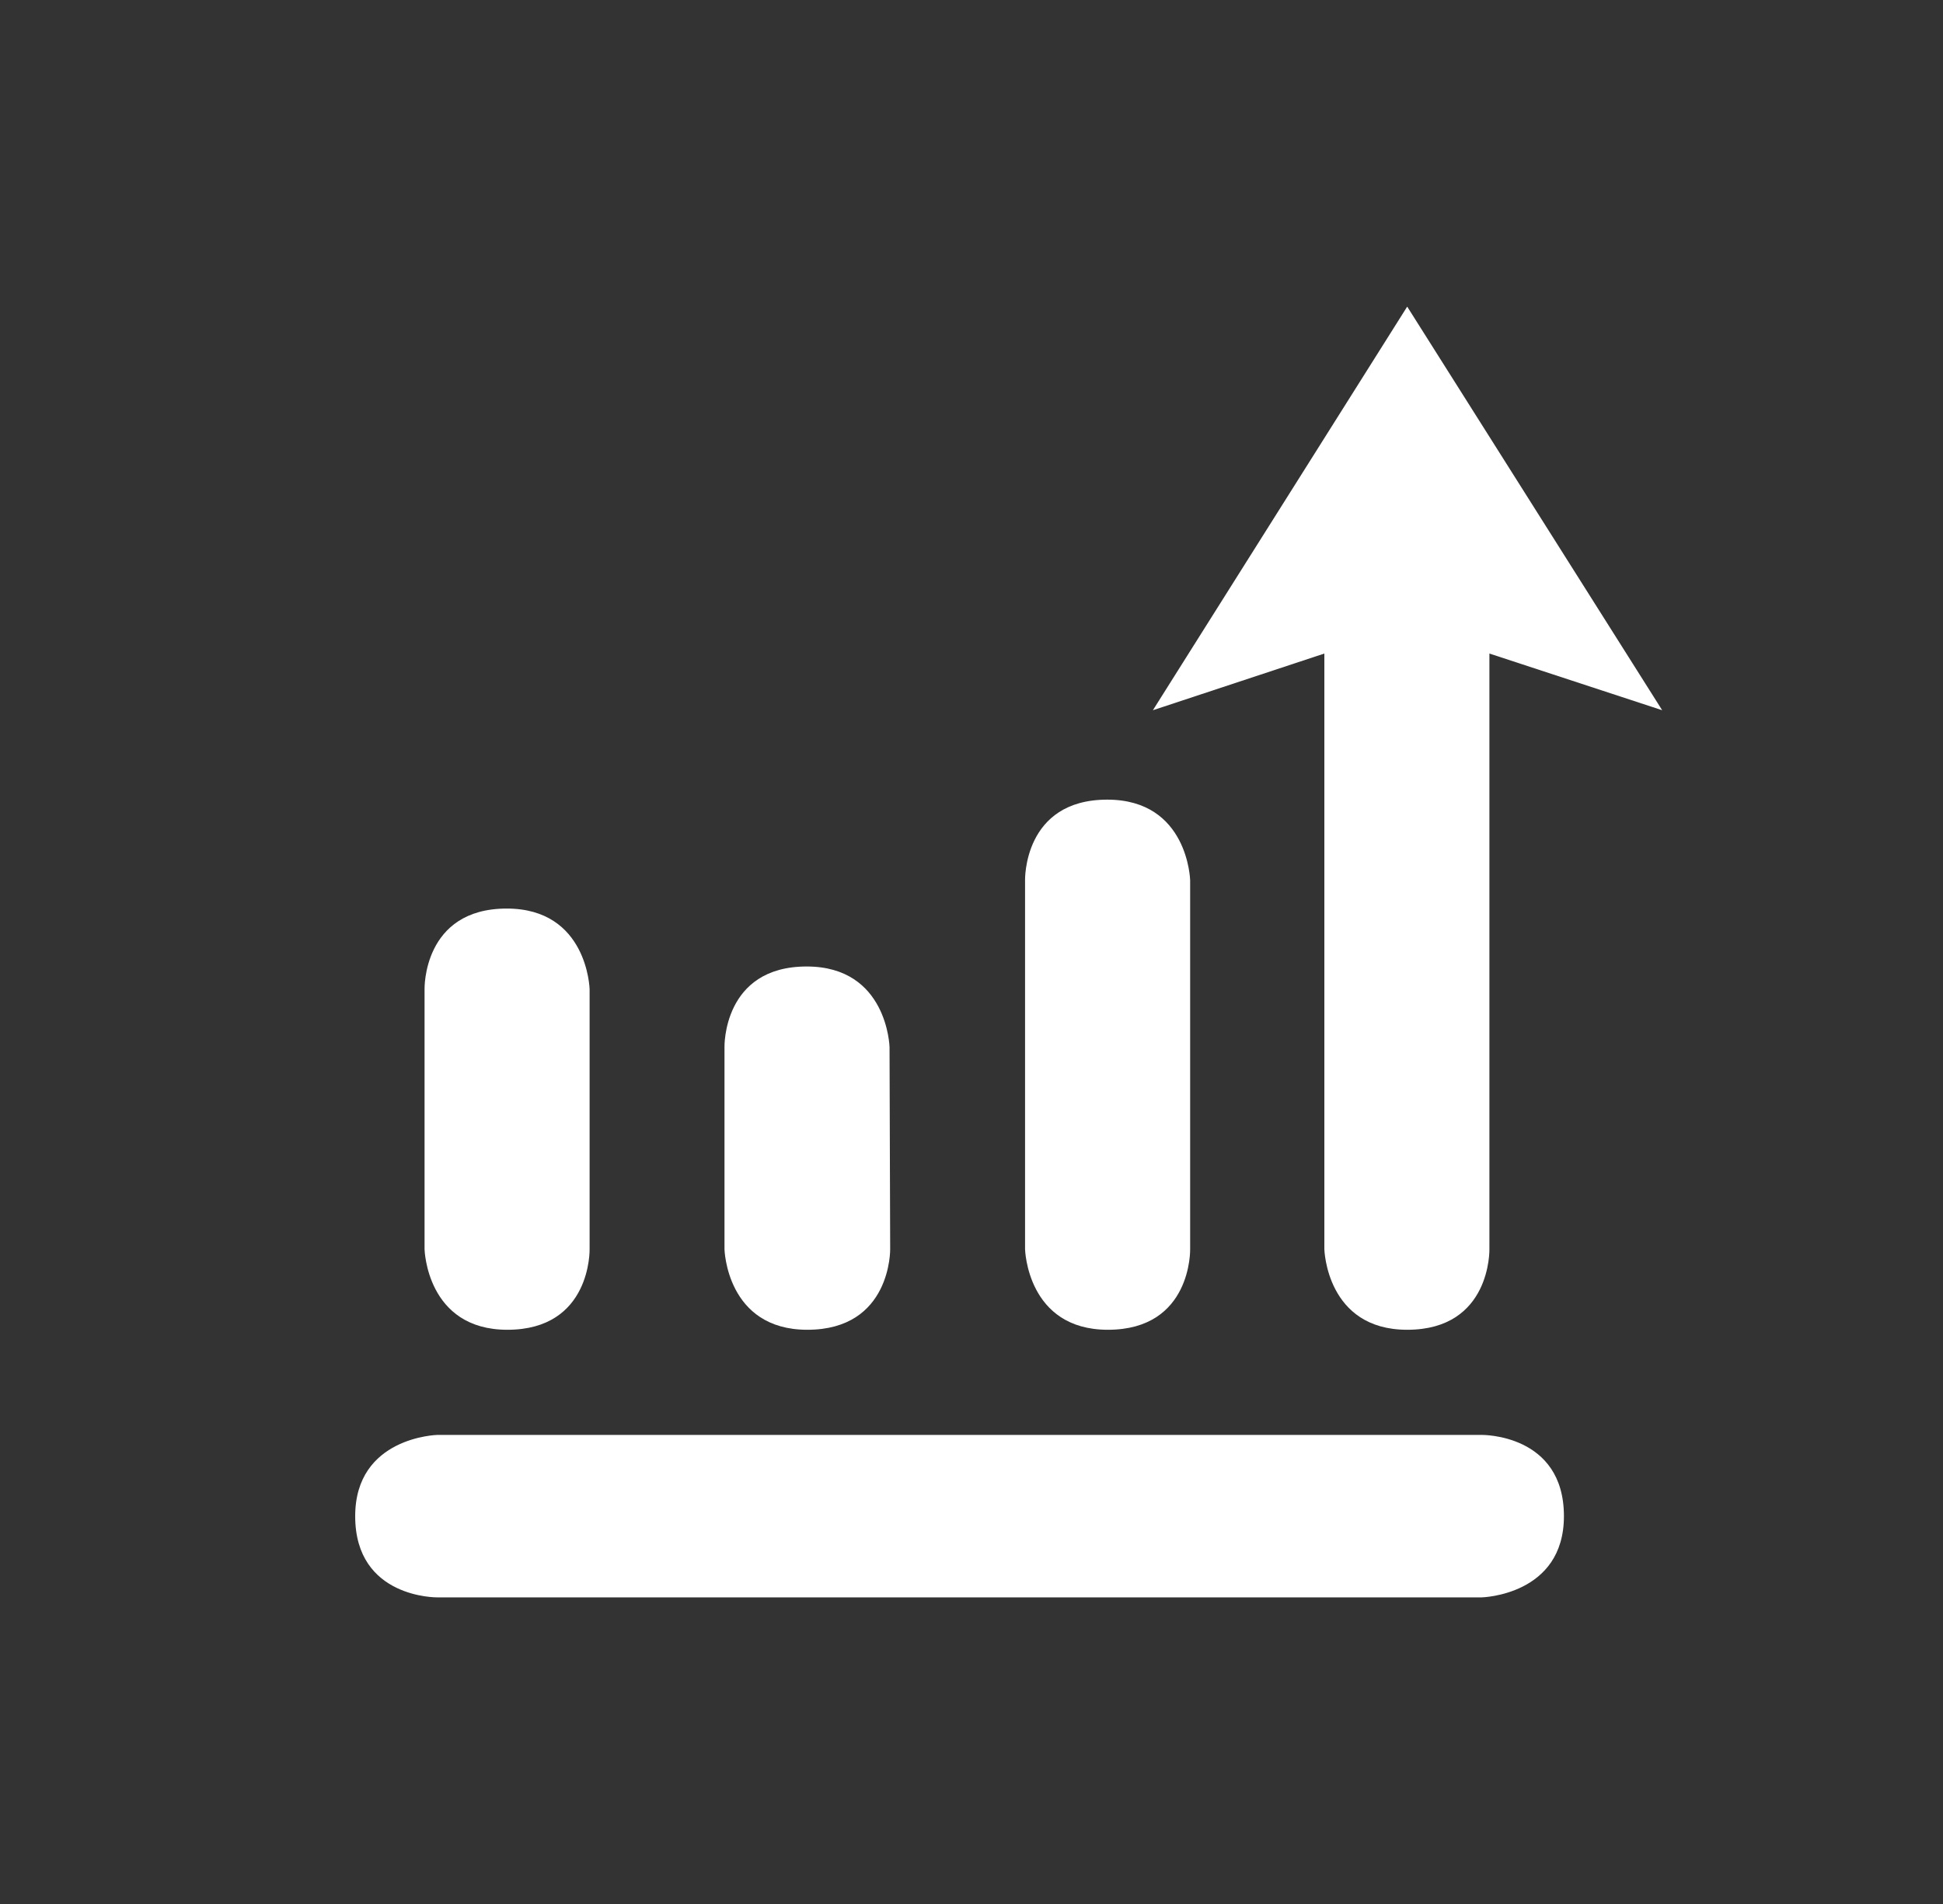 <?xml version="1.0"?>
<svg xmlns="http://www.w3.org/2000/svg" xmlns:xlink="http://www.w3.org/1999/xlink" width="50" height="49" xml:space="preserve" overflow="hidden">
  <rect width="100%" height="100%" fill="#333333" stroke="none"/>
  <defs>
    <clipPath id="clip0">
      <rect x="813" y="566" width="50" height="49"/>
    </clipPath>
  </defs>
  <g clip-path="url(#clip0)" transform="translate(-813 -566)">
    <path d="M41.935 18.278 35.502 7.891 29.086 18.278 33.412 16.819 33.412 23.998C33.412 24.03 33.412 24.062 33.412 24.095L33.412 32.148C33.412 32.148 33.461 34.222 35.502 34.222 37.625 34.222 37.576 32.148 37.576 32.148L37.576 16.819 41.935 18.278Z" fill="#FFFFFF" transform="matrix(1.02 0 0 1 813 566)"/>
    <path d="M37.382 41.109C37.382 41.109 39.456 41.06 39.456 39.019 39.456 36.896 37.382 36.928 37.382 36.928L11.035 36.928C11.035 36.928 8.961 36.977 8.961 39.019 8.961 41.141 11.035 41.109 11.035 41.109L37.382 41.109Z" fill="#FFFFFF" transform="matrix(1.02 0 0 1 813 566)"/>
    <path d="M30.026 22.653C30.026 22.653 29.977 20.579 27.935 20.579 25.812 20.579 25.861 22.653 25.861 22.653L25.861 32.148C25.861 32.148 25.91 34.222 27.951 34.222 30.074 34.222 30.026 32.148 30.026 32.148L30.026 22.653Z" fill="#FFFFFF" transform="matrix(1.02 0 0 1 813 566)"/>
    <path d="M14.875 25.456C14.875 25.456 14.826 23.382 12.785 23.382 10.662 23.382 10.711 25.456 10.711 25.456L10.711 32.148C10.711 32.148 10.759 34.222 12.801 34.222 14.924 34.222 14.875 32.148 14.875 32.148L14.875 25.456Z" fill="#FFFFFF" transform="matrix(1.02 0 0 1 813 566)"/>
    <path d="M22.442 26.947C22.442 26.947 22.393 24.873 20.352 24.873 18.229 24.873 18.278 26.947 18.278 26.947L18.278 32.148C18.278 32.148 18.326 34.222 20.368 34.222 22.491 34.222 22.458 32.148 22.458 32.148L22.442 26.947Z" fill="#FFFFFF" transform="matrix(1.02 0 0 1 813 566)"/>
  </g>
</svg>
